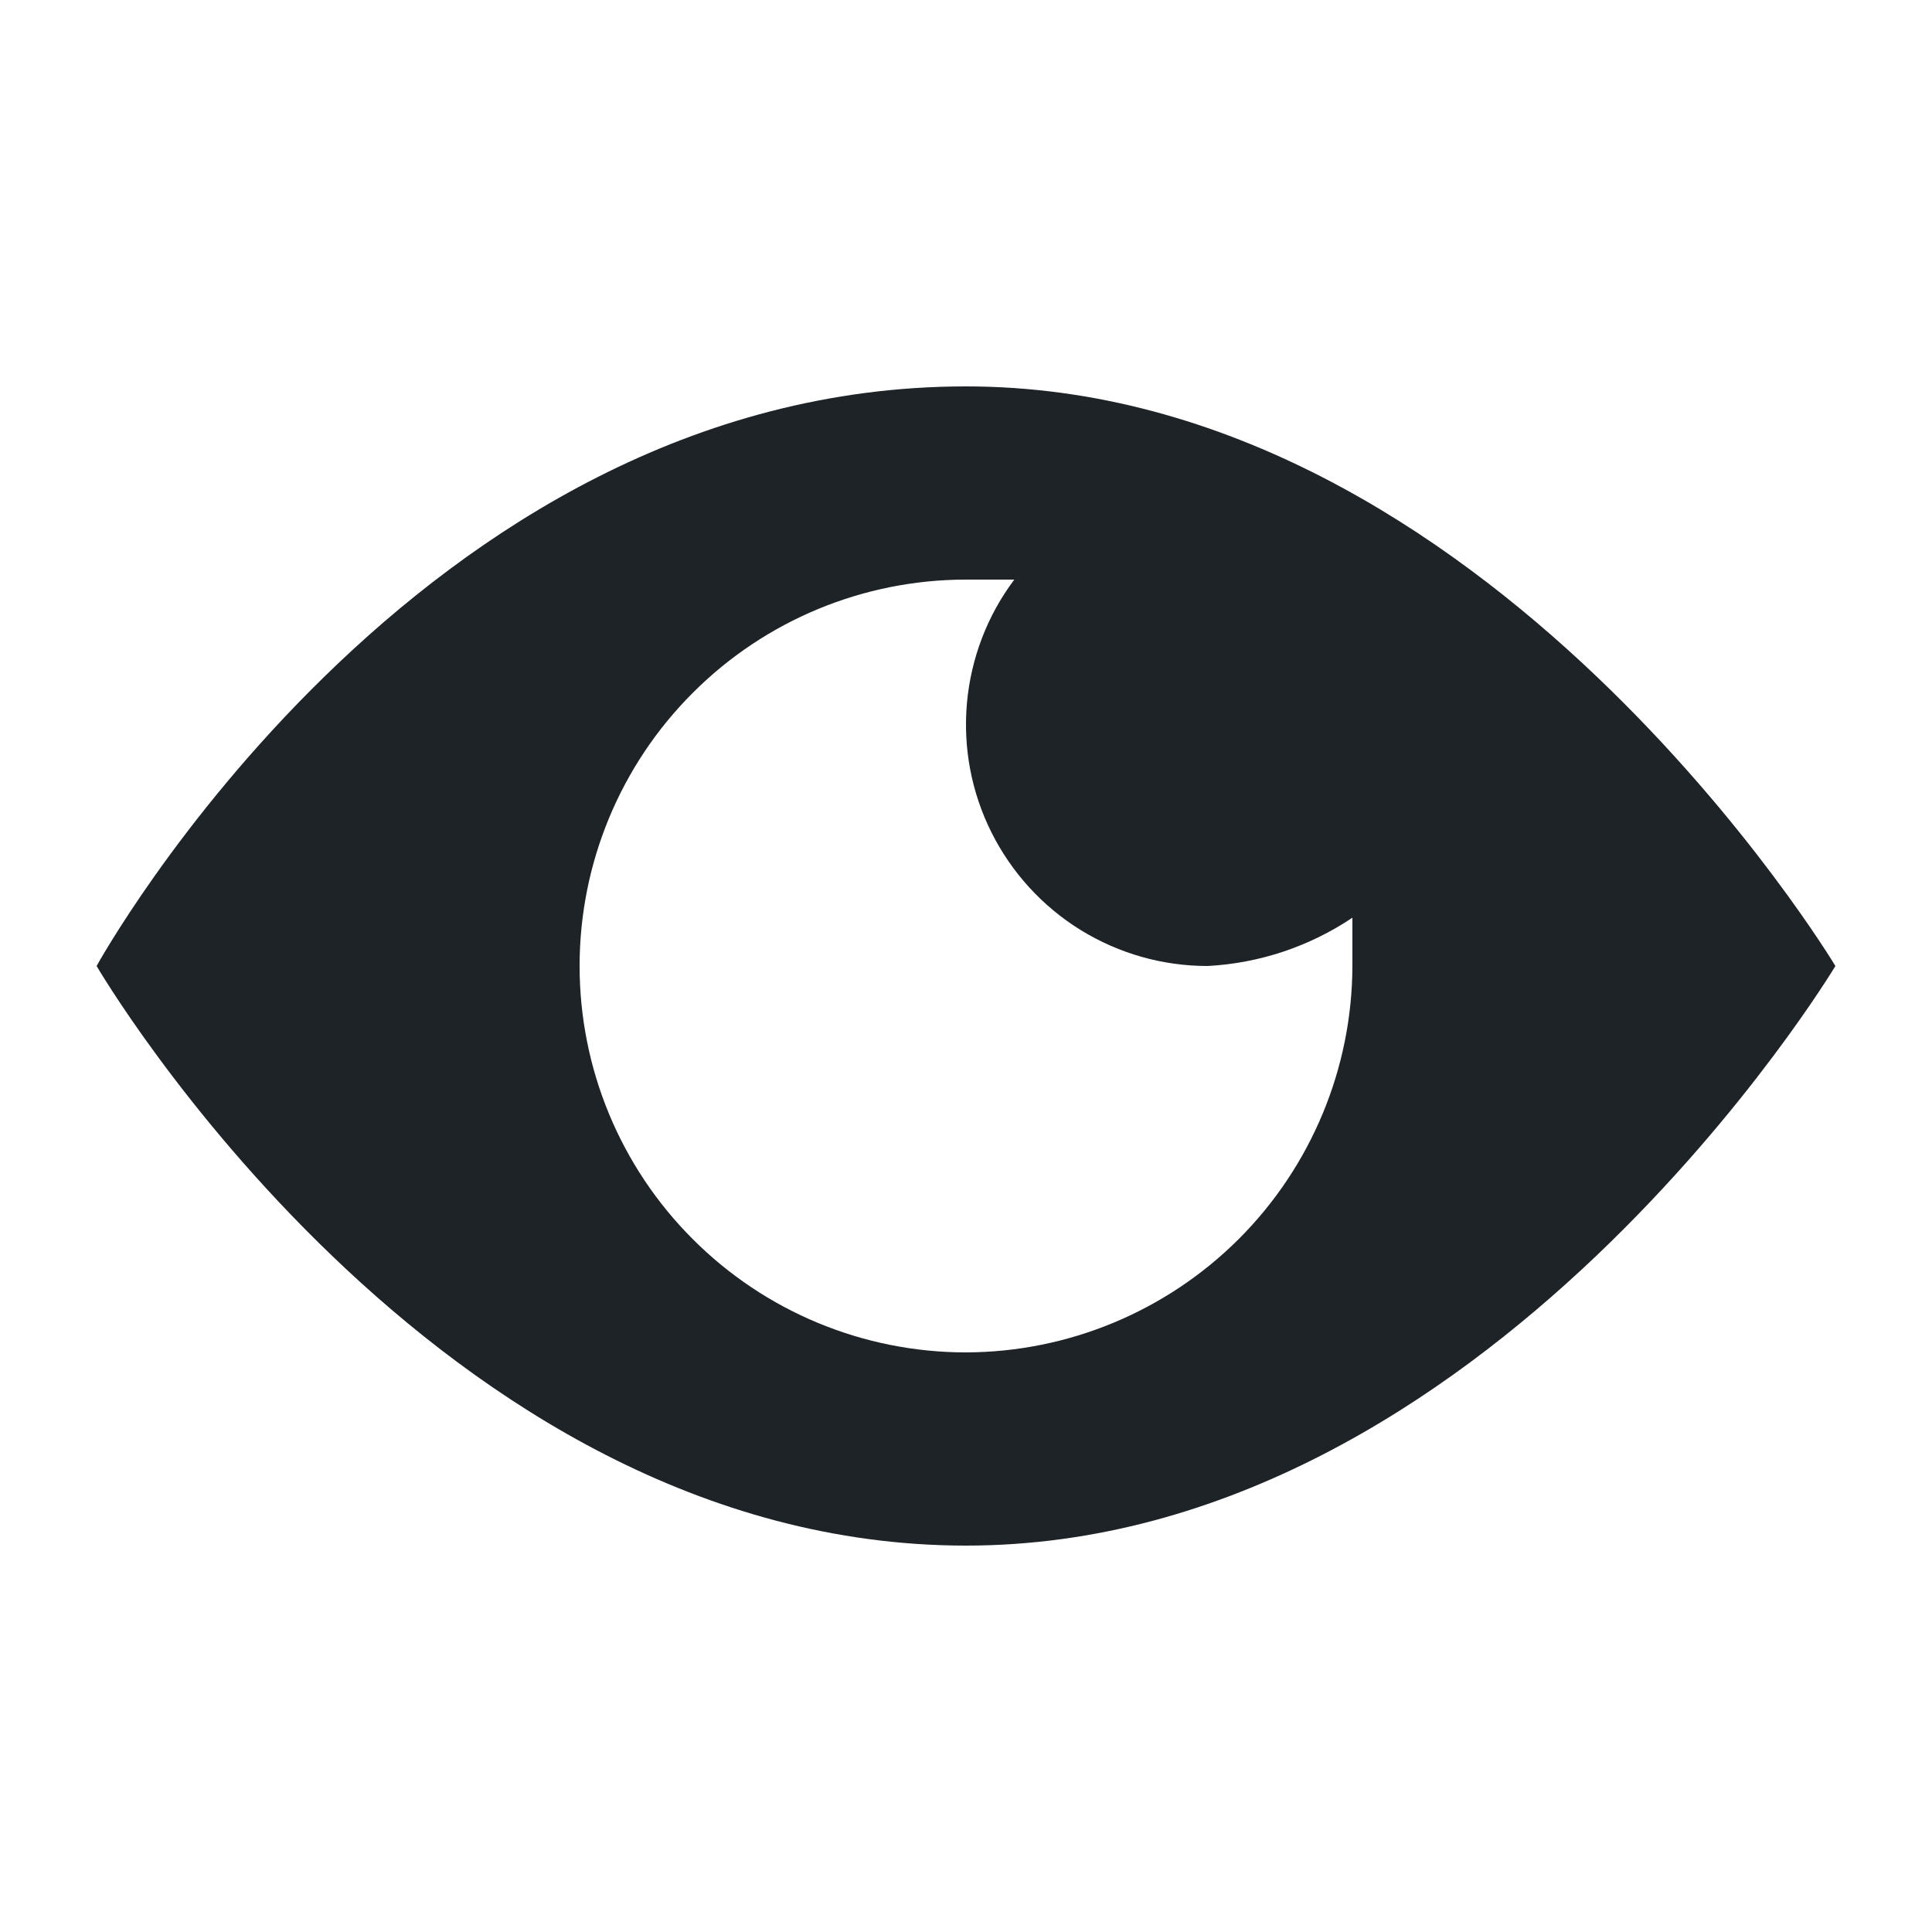 <svg width="20" height="20" viewBox="0 0 20 20" fill="none" xmlns="http://www.w3.org/2000/svg">
<path fill-rule="evenodd" clip-rule="evenodd" d="M10 4C4.3 4 1 10 1 10C1 10 4.5 16 10 16C15.4 16 19 10 19 10C19 10 15.4 4 10 4ZM10 14C8.939 14 7.922 13.579 7.172 12.828C6.421 12.078 6 11.061 6 10C6 8.939 6.421 7.922 7.172 7.172C7.922 6.421 8.939 6 10 6H10.5C10.221 6.371 10.052 6.813 10.01 7.275C9.968 7.738 10.056 8.203 10.264 8.618C10.472 9.033 10.791 9.383 11.186 9.627C11.581 9.871 12.036 10 12.5 10C13.036 9.972 13.554 9.799 14 9.5V10C13.997 11.06 13.574 12.075 12.825 12.825C12.075 13.574 11.06 13.997 10 14V14Z" fill="#1E2328"/>
</svg>